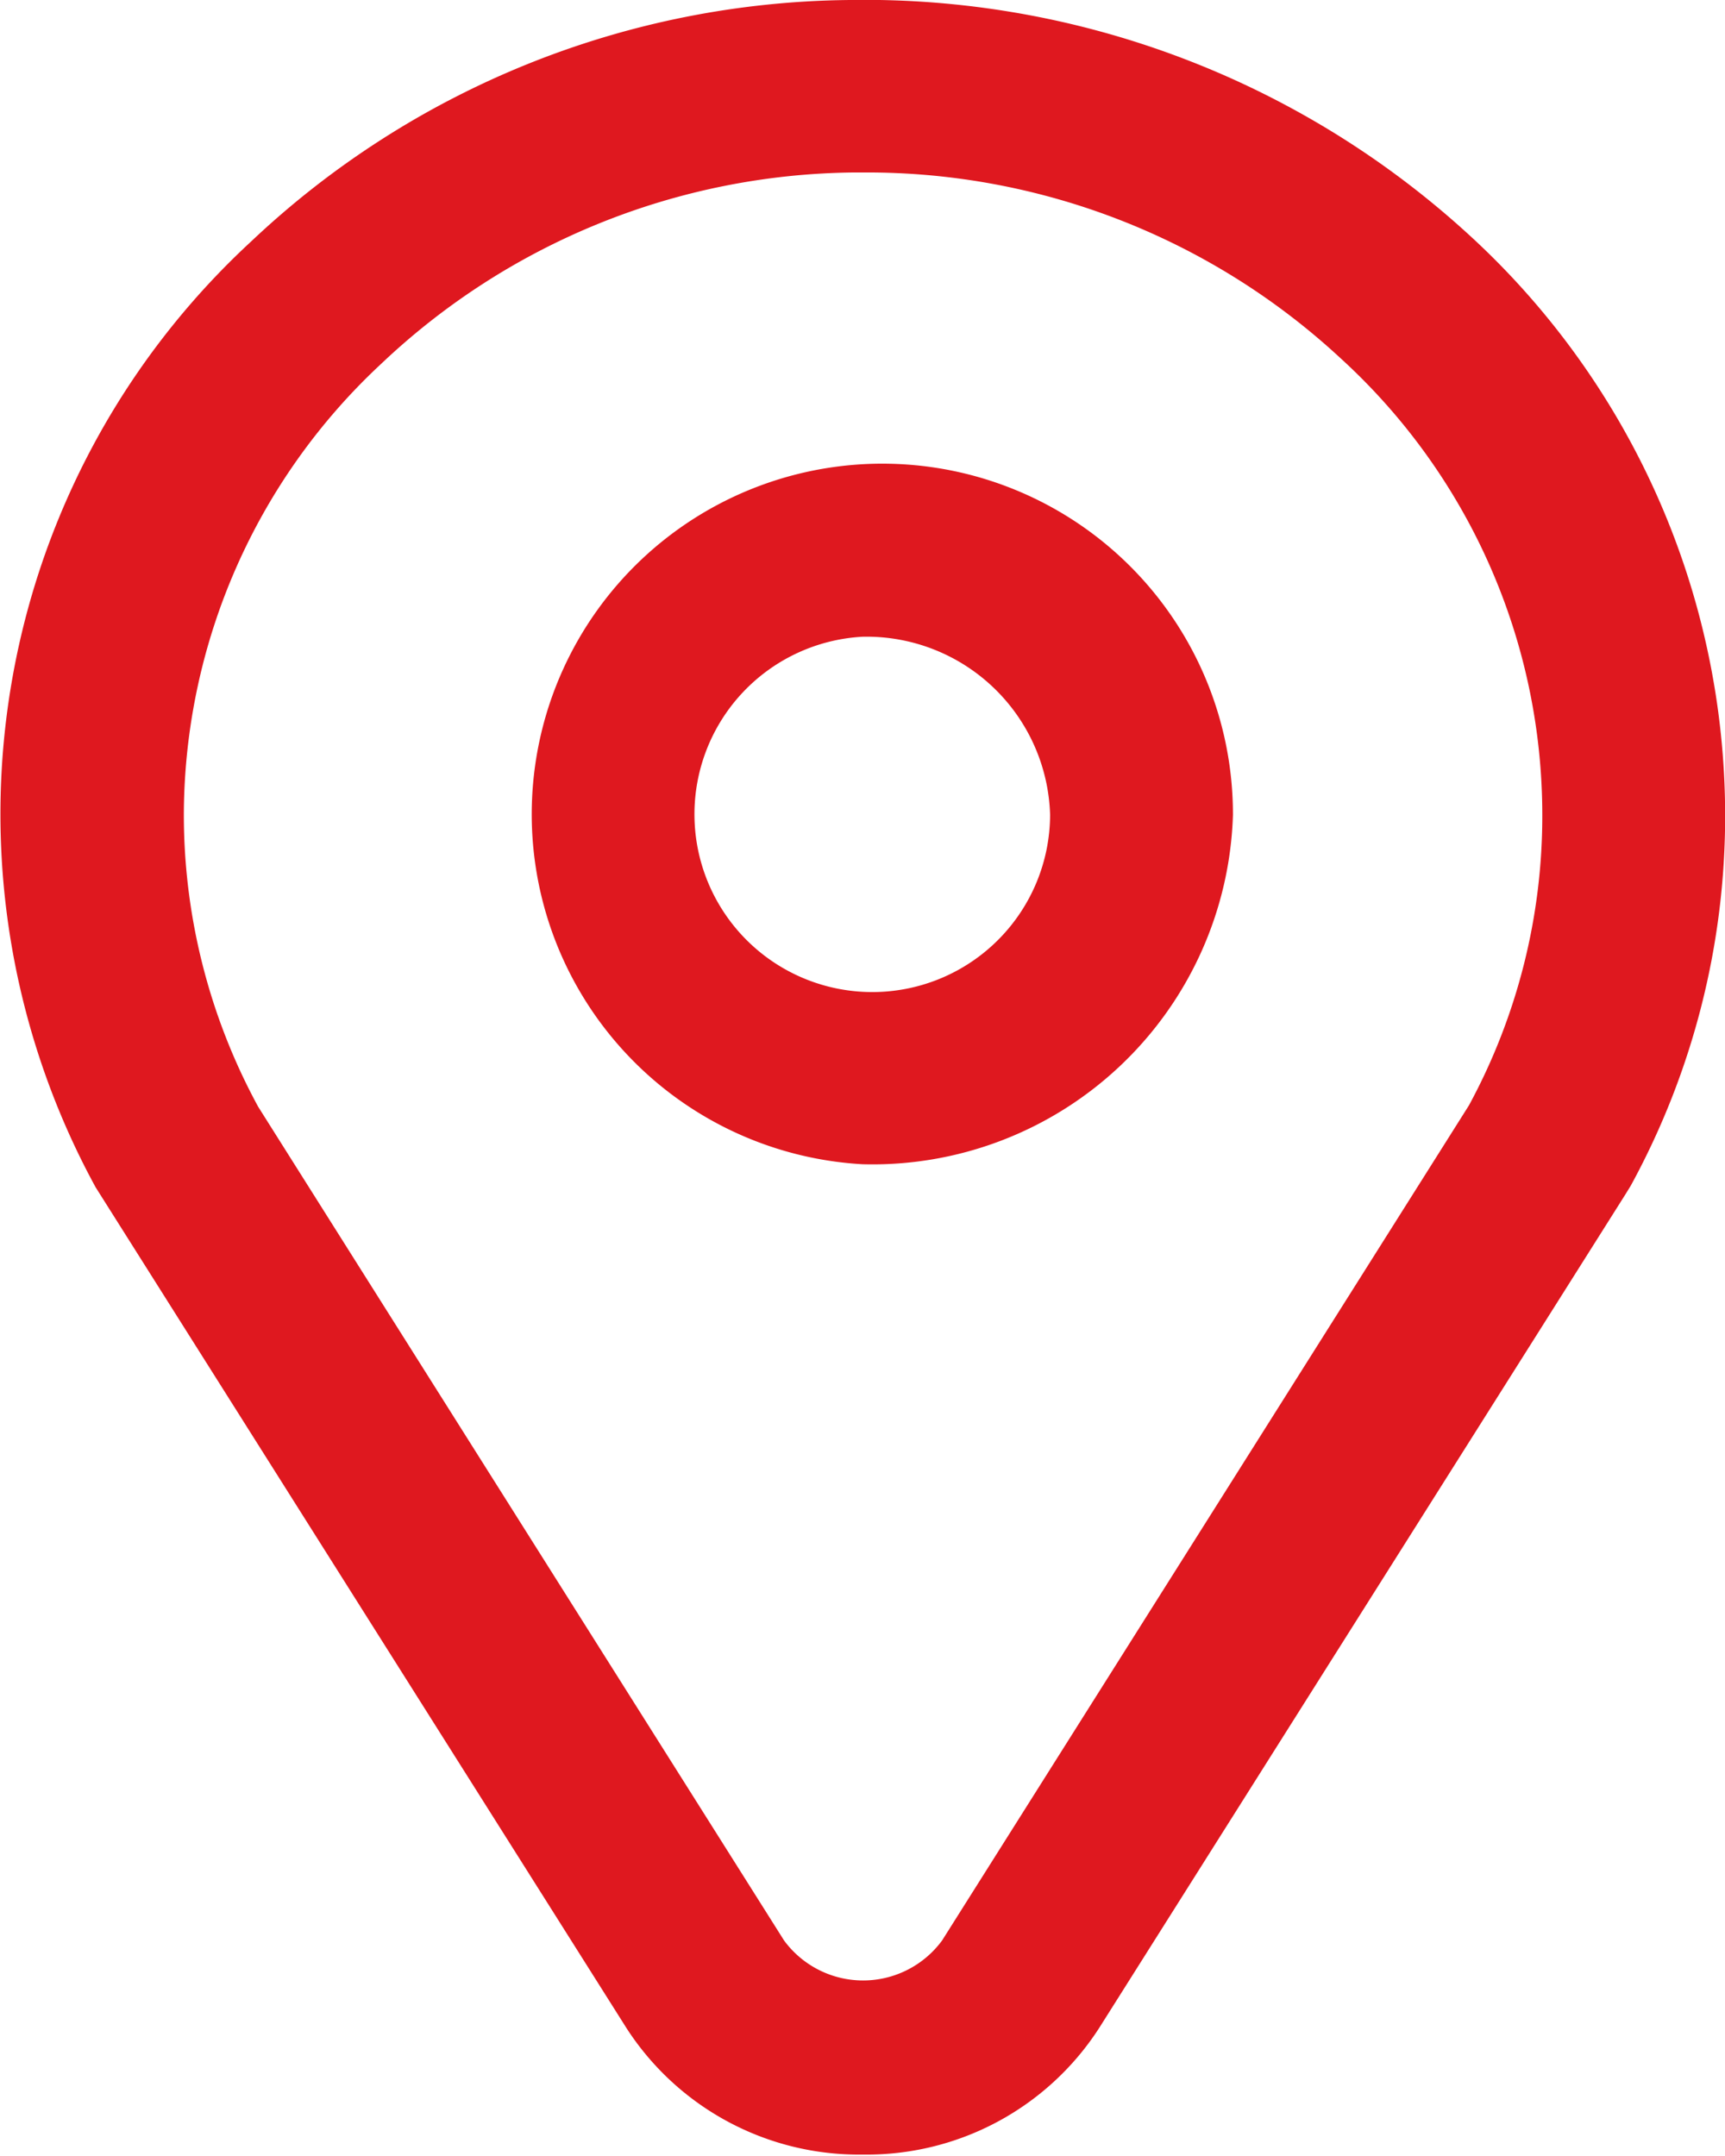 <svg xmlns="http://www.w3.org/2000/svg" width="12" height="15" viewBox="0 0 12 15">
  <defs>
    <style>
      .cls-1 {
        fill: #df181f;
        fill-rule: evenodd;
      }
    </style>
  </defs>
  <path id="pin-ic" class="cls-1" d="M470,3804.99a1.924,1.924,0,0,1-1.642-.88l-3.693-5.85a5.422,5.422,0,0,1,1.082-6.58,6.141,6.141,0,0,1,4.168-1.68,6.223,6.223,0,0,1,4.3,1.63,5.479,5.479,0,0,1,1.786,4.04,5.367,5.367,0,0,1-.657,2.58l-0.037.06-3.661,5.8a1.923,1.923,0,0,1-1.642.88m0-13.79h-0.068a4.846,4.846,0,0,0-3.283,1.33,4.3,4.3,0,0,0-1.374,3.11,4.251,4.251,0,0,0,.517,2.06l3.658,5.8a0.682,0.682,0,0,0,1.1,0l3.665-5.81a4.225,4.225,0,0,0,.51-2.02,4.3,4.3,0,0,0-1.406-3.18A4.843,4.843,0,0,0,470,3791.2m0,6.9a2.439,2.439,0,1,1,2.577-2.43A2.509,2.509,0,0,1,470,3798.1m0-3.67a1.237,1.237,0,1,0,1.305,1.24,1.277,1.277,0,0,0-1.305-1.24" transform="translate(-464 -3790)"/>
</svg>
